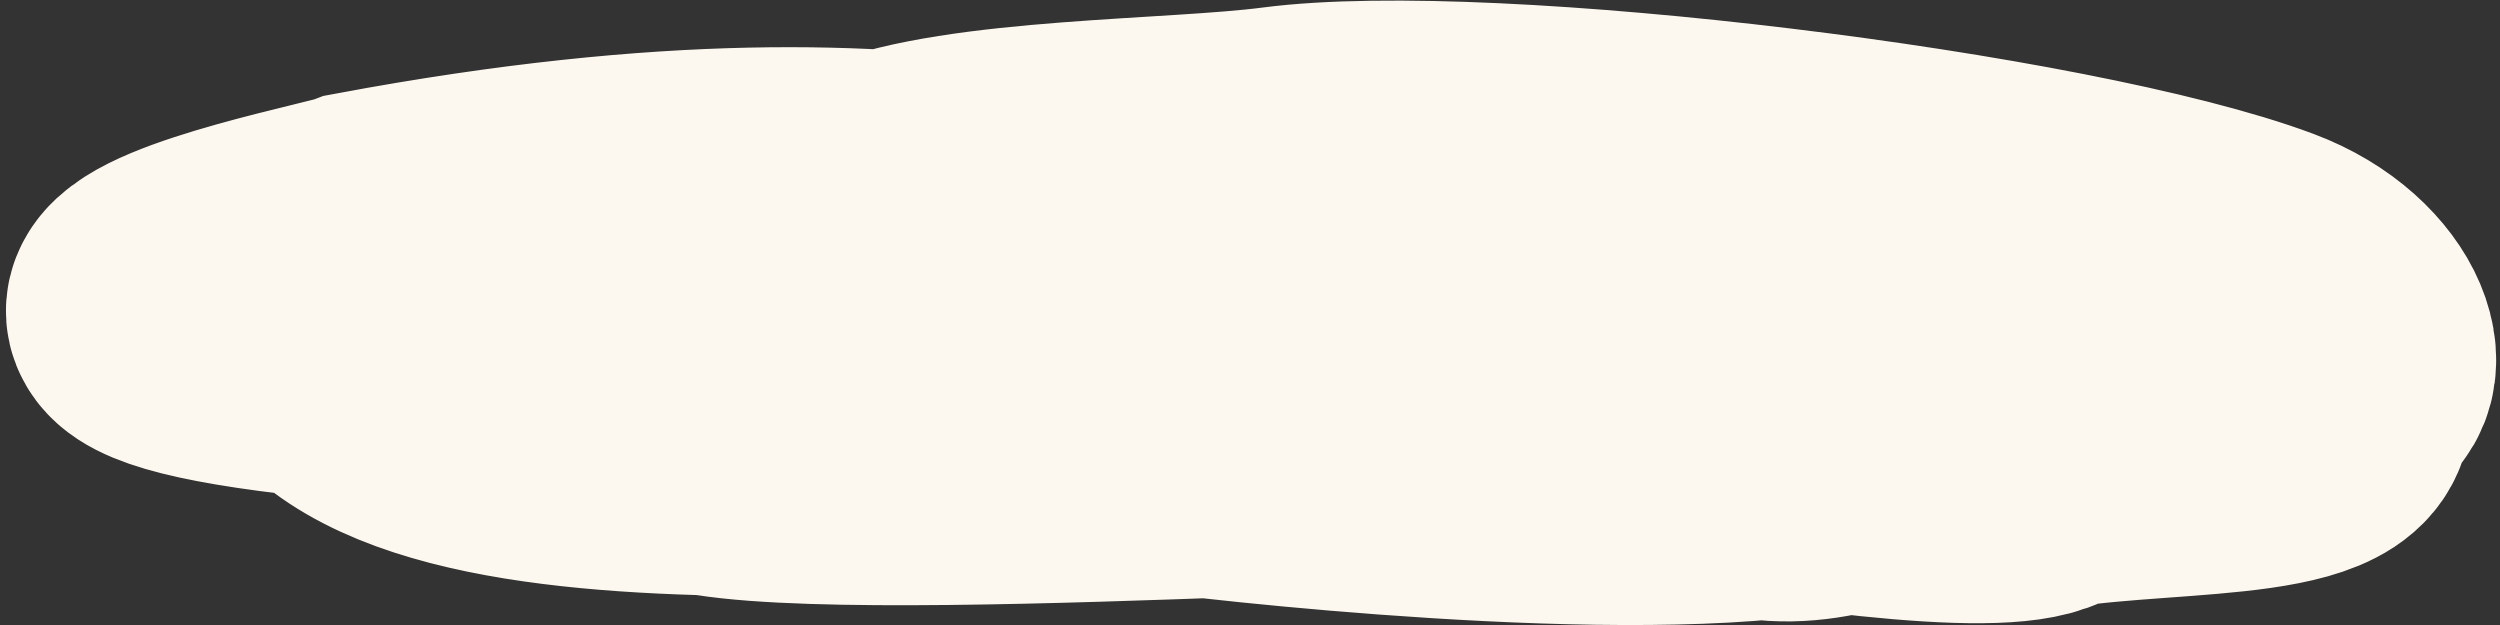 <?xml version="1.0" encoding="UTF-8"?> <svg xmlns="http://www.w3.org/2000/svg" width="384" height="96" viewBox="0 0 384 96" fill="none"><rect x="0" y="0" width="384" height="96" fill="#333333" stroke="none"/> <path d="M332.5 66.144C314.066 51.6 290.378 78.848 268.79 73.814C261.798 72.184 210.303 33.301 203.158 34.998C176.342 41.368 151.776 17.042 55.597 34.998C49.798 37.361 -54.92 56.135 137.097 59.498M312.597 32.169C333.066 30.127 164.732 67.279 184 60.498M184 60.498C196.866 55.971 305.316 82.511 315.597 72.409C334.597 69.498 363.122 71.712 358 60C366.5 59 362.45 45.647 348 40.245C317.231 28.741 228.342 17.856 196.597 21.998C180.603 24.086 148.342 23.727 133.614 29.727C126.616 32.578 45.332 31.874 45.707 42.51C47.135 83.026 149.096 66.48 182.597 70.499C204.602 73.138 270.626 79.376 289.5 70.053C296.542 66.574 283.763 49.959 287.597 42.474C301.213 15.895 216.597 39.248 203.687 40.245C190.433 41.267 114.001 56.55 103.936 66.144C91.934 77.584 216.809 68.297 224 70.053C234.977 72.733 240.806 77.371 247 64C250.888 55.607 221.339 53.101 217.348 52.245C201.338 48.811 174.722 38.43 184 60.498ZM184 60.498C191.357 77.998 282.19 56.477 300.597 52.245" stroke="#FDF8EF" stroke-width="42.016" stroke-linecap="round"></path> </svg> 